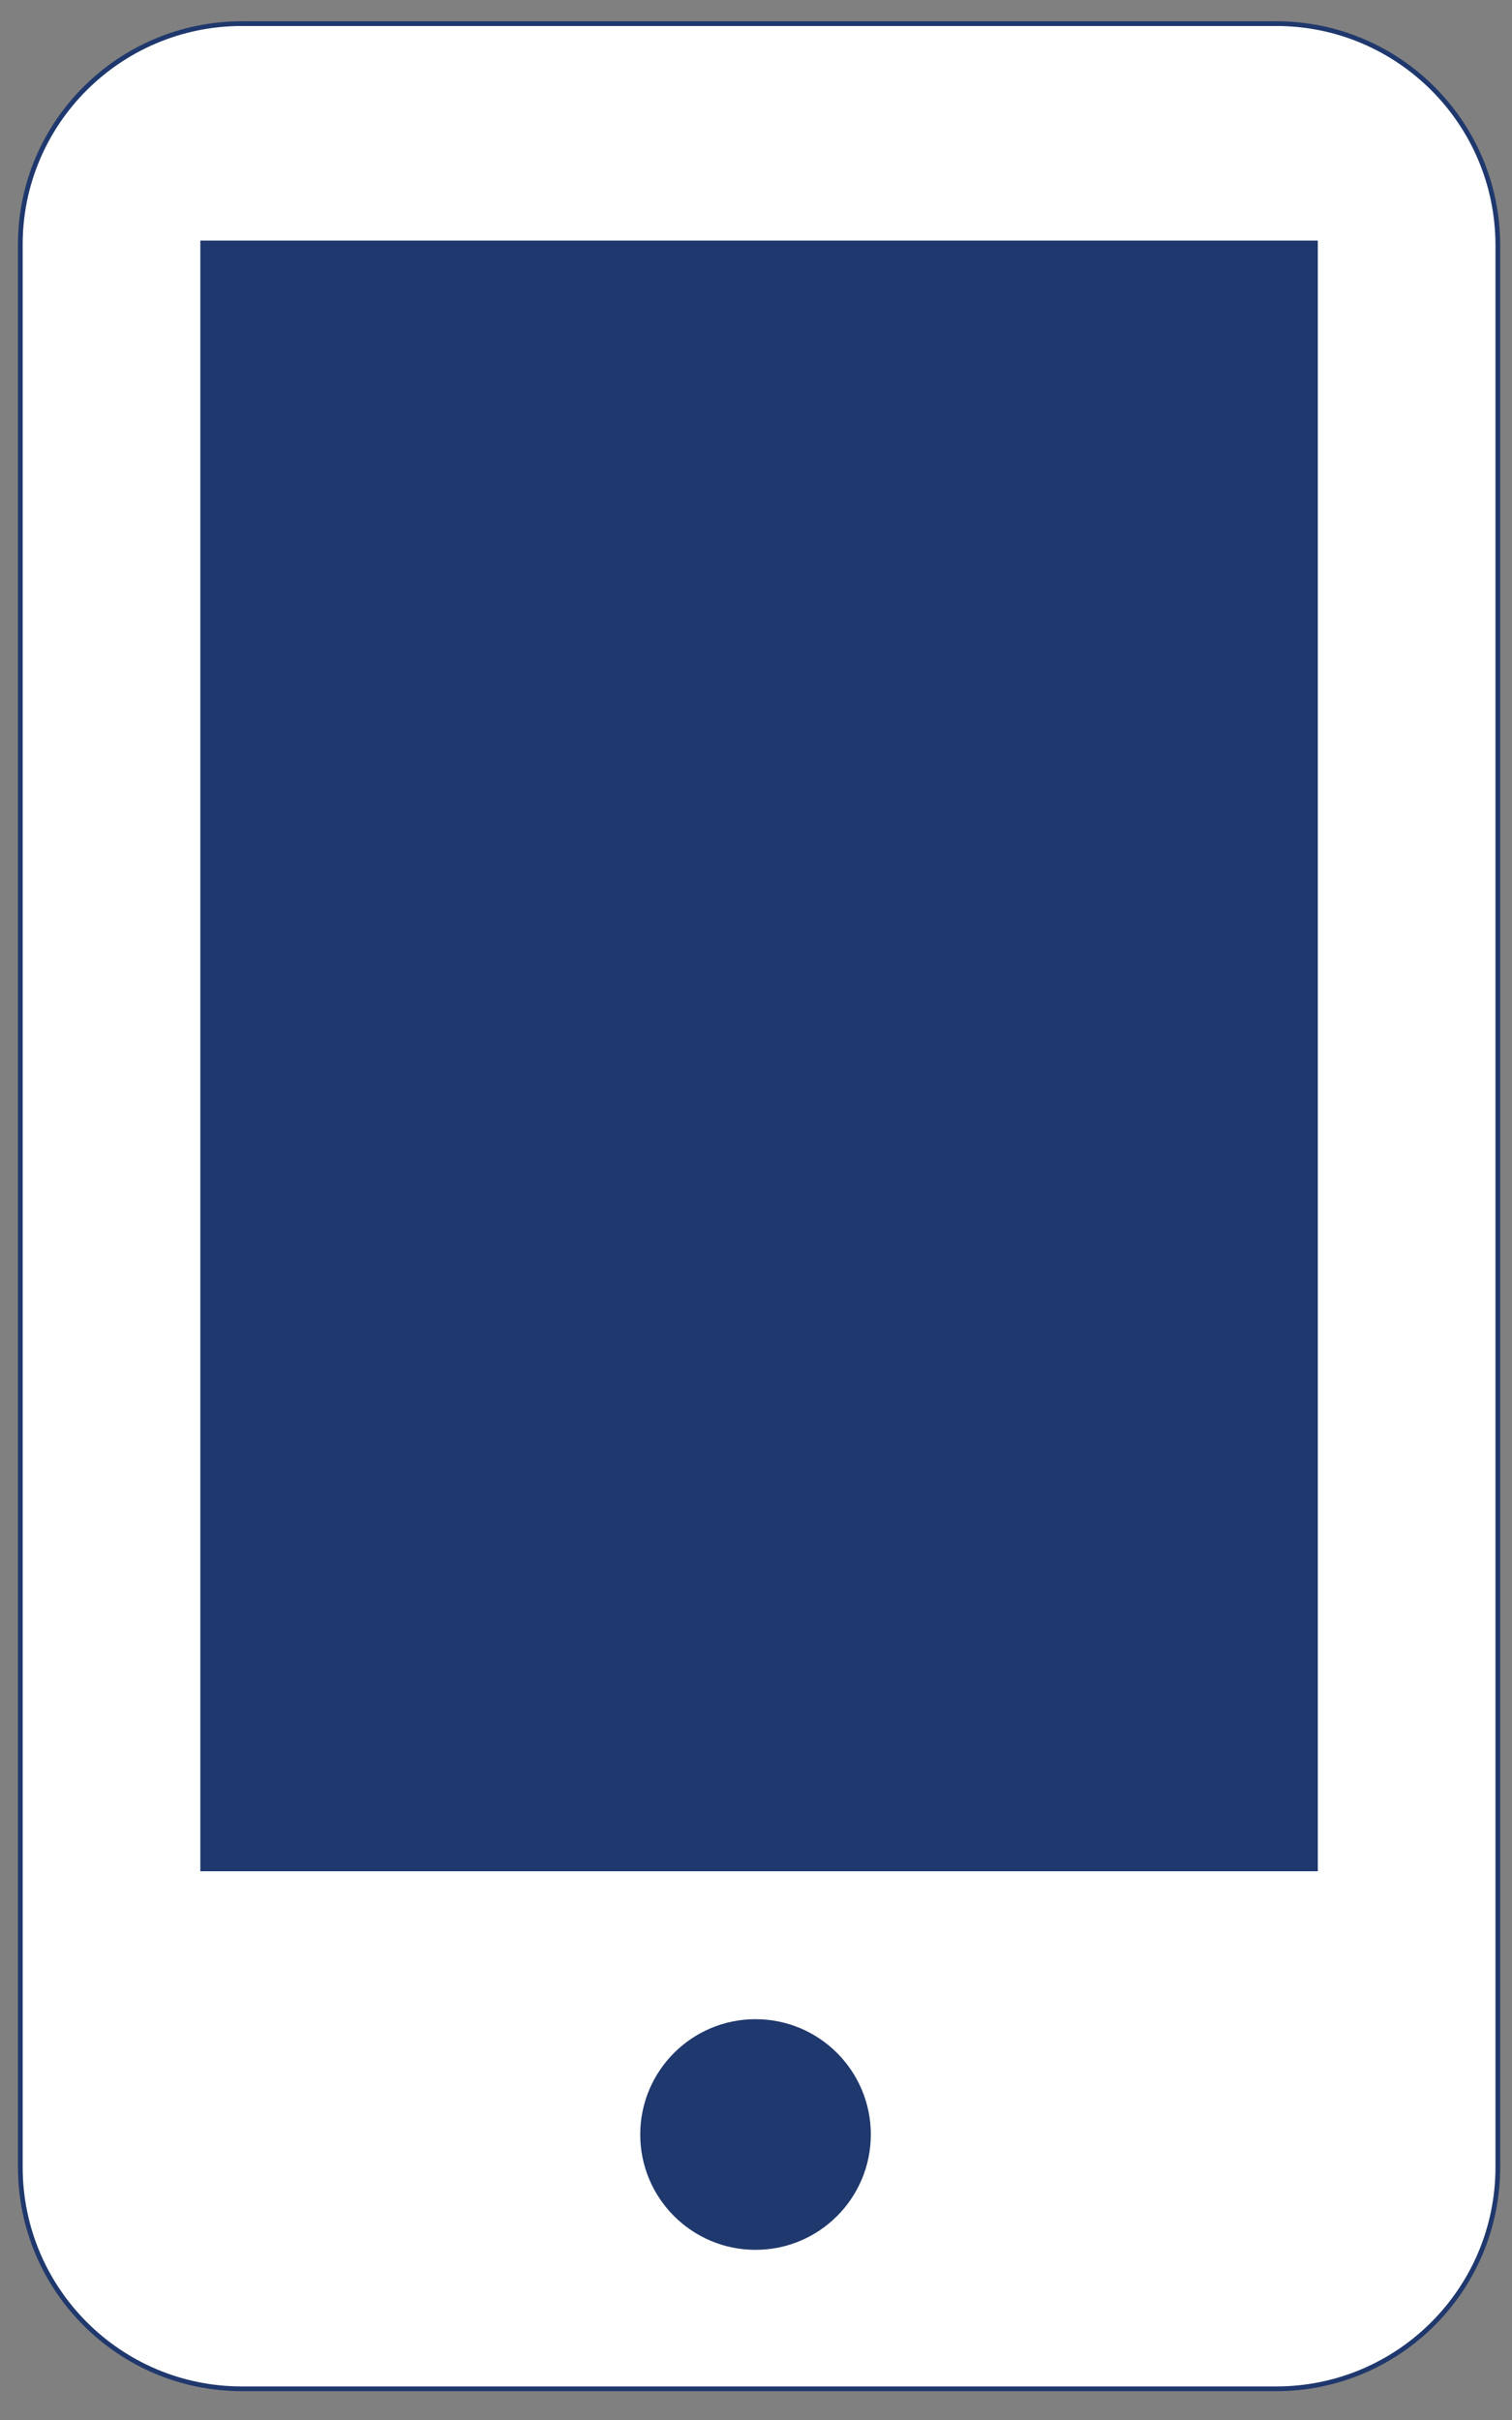 <?xml version="1.0" encoding="utf-8"?>
<!-- Generator: Adobe Illustrator 25.4.1, SVG Export Plug-In . SVG Version: 6.00 Build 0)  -->
<svg version="1.1" id="Layer_1" xmlns="http://www.w3.org/2000/svg" xmlns:xlink="http://www.w3.org/1999/xlink" x="0px" y="0px"
	 viewBox="0 0 320 512" style="enable-background:new 0 0 320 512;" xml:space="preserve">
<rect x="0" y="0" width="320" height="512" fill="#808080" stroke="none"/>
<style type="text/css">
	.st0{fill:#FFFFFF;stroke:#1F386D;stroke-miterlimit:10;}
	.st1{fill:#1F386D;}
</style>
<path class="st0" d="M317,51.9v406.6c0,25.9-21,46.9-46.9,46.9H51.2c-25.9,0-46.9-21-46.9-46.9V51.9C4.2,26,25.3,5,51.2,5h218.9
	C296,5,317,26,317,51.9z"/>
<circle class="st1" cx="159.9" cy="451.6" r="24.4"/>
<rect x="42.4" y="50.9" class="st1" width="236.5" height="345"/>
</svg>
